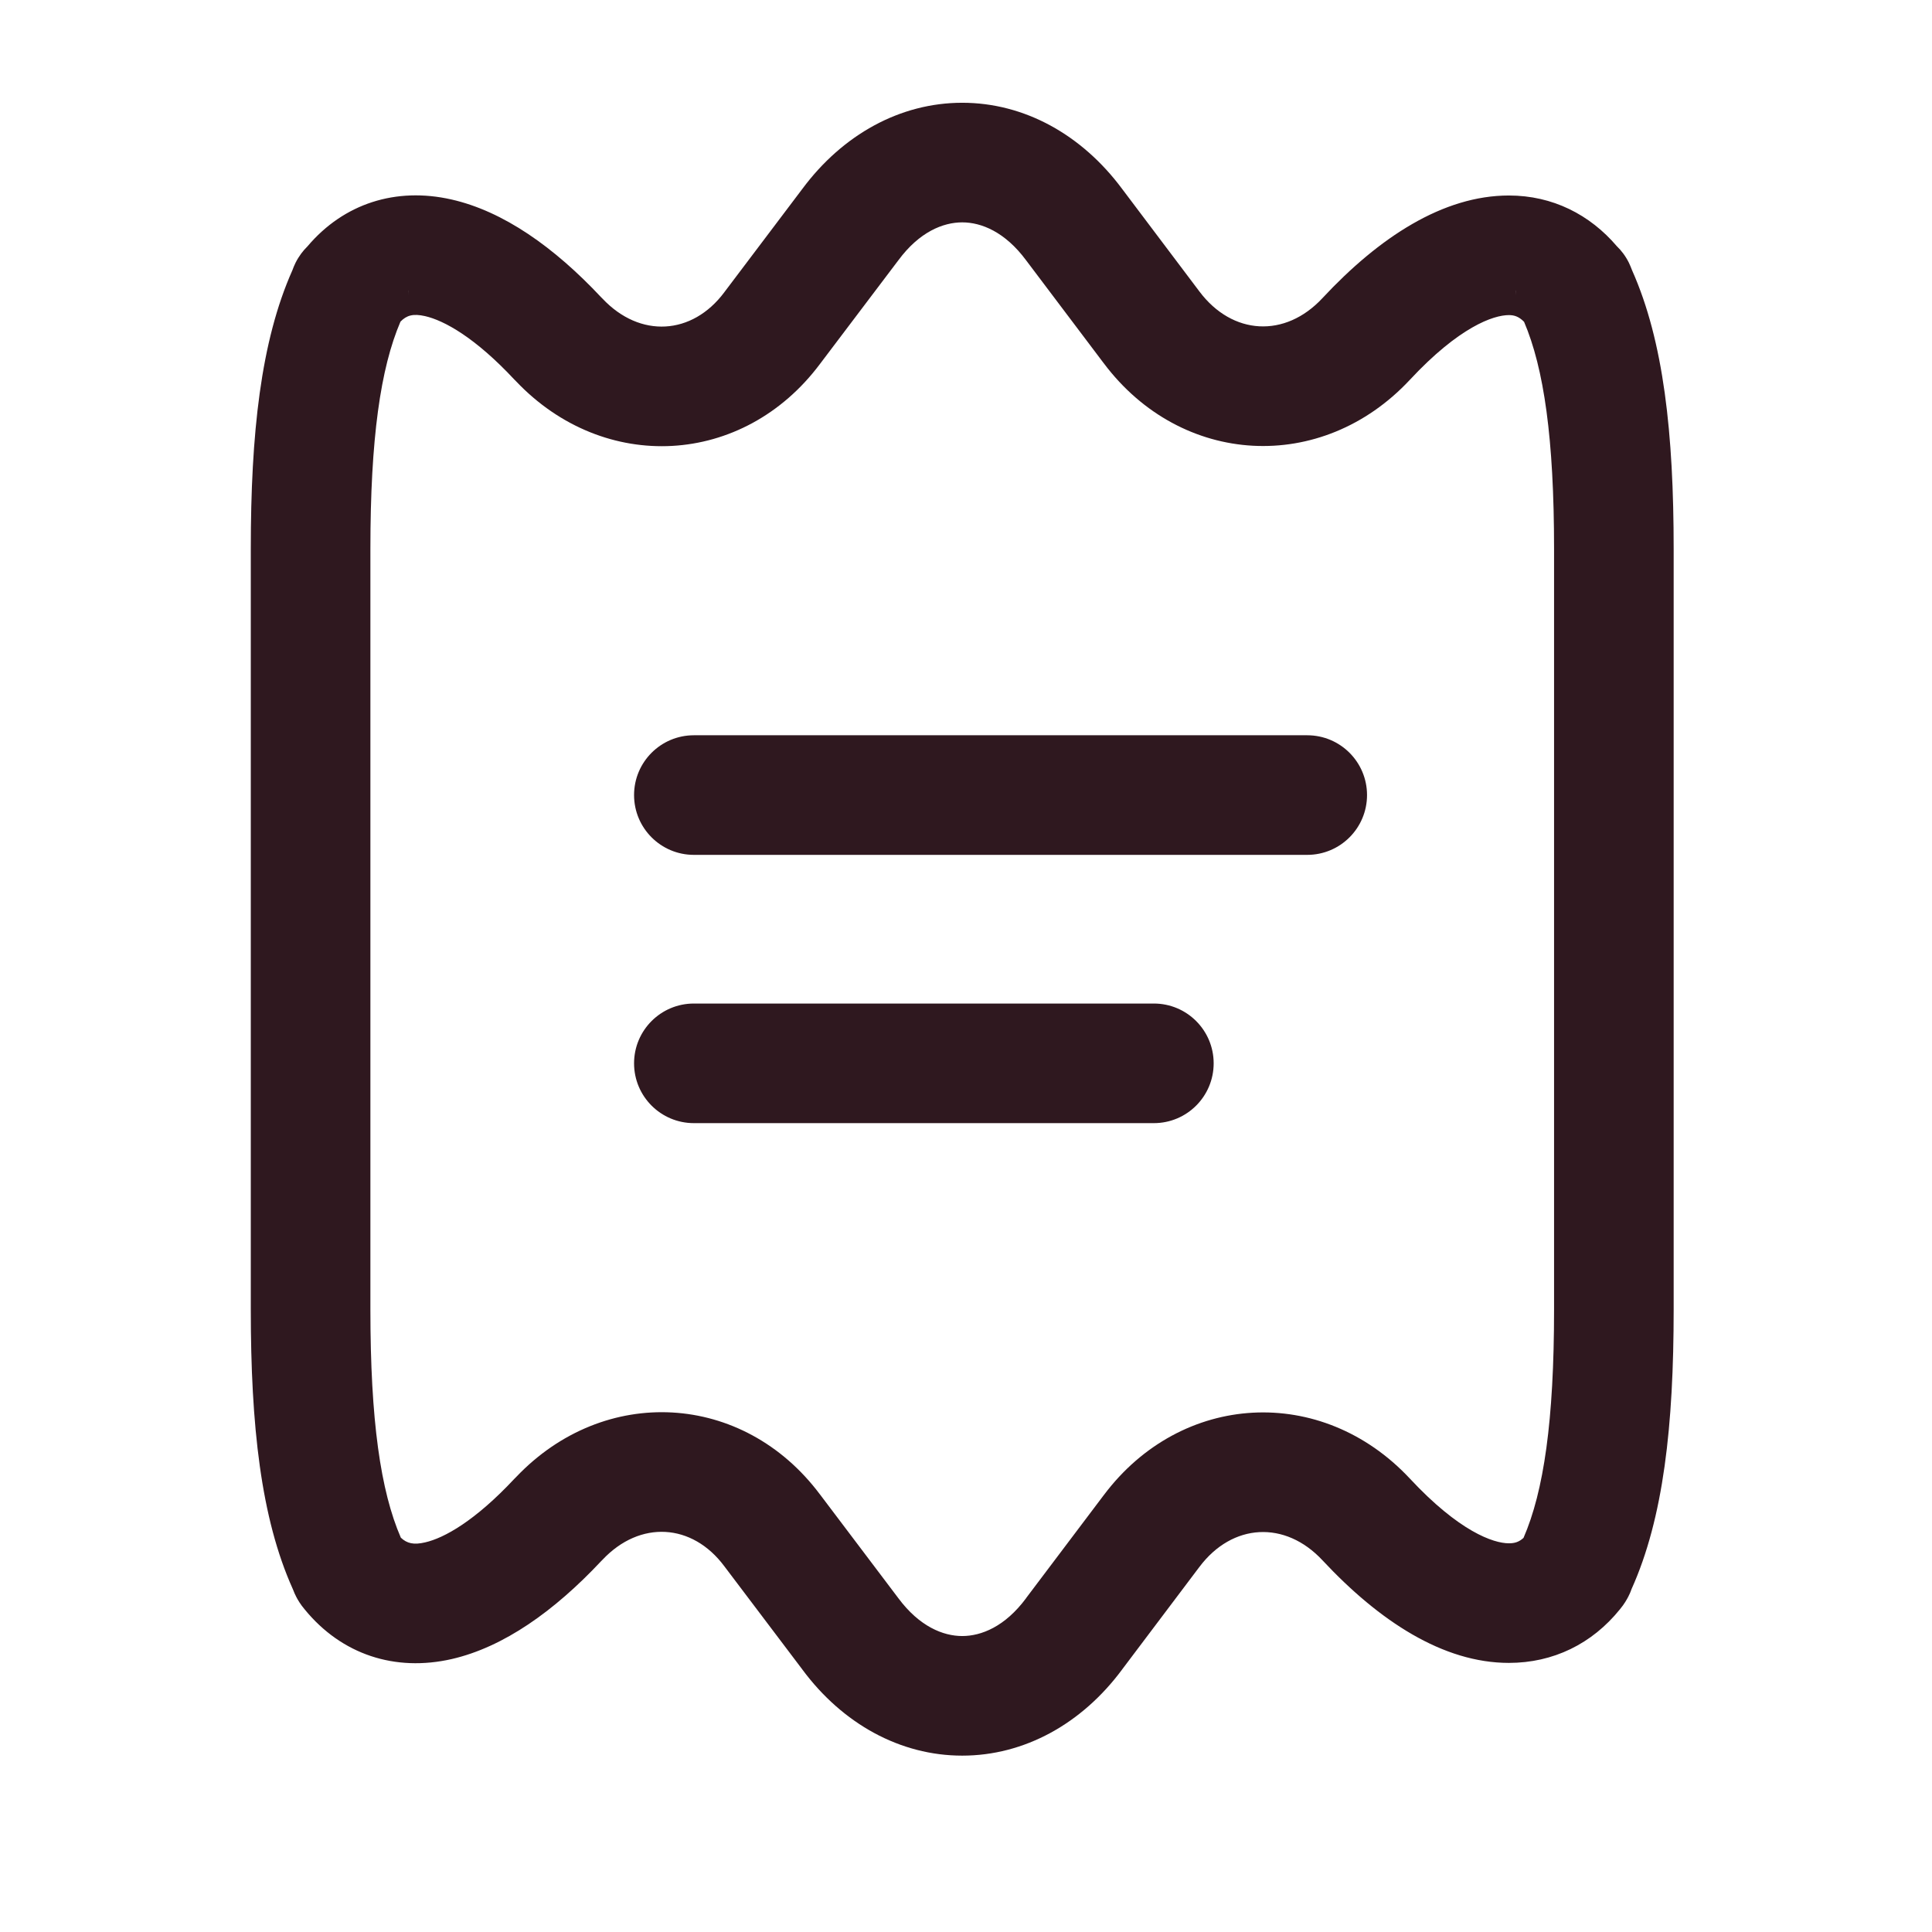 <svg width="21" height="21" viewBox="0 0 21 21" fill="none" xmlns="http://www.w3.org/2000/svg">
<g id="profile ICONS">
<g id="Vector">
<path fill-rule="evenodd" clip-rule="evenodd" d="M10.459 2.417C10.252 2.417 9.993 2.52 9.765 2.829L9.761 2.834L8.912 3.957C8.078 5.071 6.568 5.153 5.61 4.145L5.608 4.143C5.603 4.138 5.597 4.132 5.592 4.127C5.163 3.667 4.826 3.483 4.62 3.436C4.49 3.407 4.42 3.427 4.353 3.496C4.136 4.002 4.026 4.767 4.026 5.967V14.233C4.026 15.441 4.137 16.208 4.357 16.714C4.424 16.777 4.497 16.794 4.621 16.765C4.827 16.718 5.162 16.533 5.592 16.073C5.597 16.068 5.603 16.062 5.608 16.057L5.61 16.055C6.568 15.047 8.078 15.129 8.912 16.243L8.913 16.244L9.765 17.372C9.994 17.68 10.252 17.783 10.459 17.783C10.666 17.783 10.924 17.681 11.153 17.372L11.156 17.367L11.997 16.252L11.998 16.251C12.84 15.129 14.366 15.044 15.326 16.073C15.86 16.646 16.232 16.775 16.401 16.775C16.464 16.775 16.511 16.761 16.56 16.716C16.78 16.21 16.892 15.443 16.892 14.233V5.967C16.892 4.768 16.782 4.004 16.566 3.498C16.508 3.439 16.457 3.425 16.401 3.425C16.232 3.425 15.86 3.554 15.326 4.127C14.366 5.157 12.84 5.071 11.998 3.949L11.997 3.948L11.153 2.829C10.924 2.52 10.666 2.417 10.459 2.417ZM16.476 3.158C16.476 3.175 16.476 3.191 16.477 3.207C16.474 3.17 16.476 3.15 16.476 3.158ZM4.442 3.158C4.442 3.15 4.444 3.17 4.44 3.207C4.442 3.191 4.442 3.175 4.442 3.158ZM8.722 2.052C9.16 1.463 9.784 1.117 10.459 1.117C11.134 1.117 11.758 1.463 12.196 2.052L13.037 3.168C13.395 3.645 13.969 3.677 14.375 3.24C14.991 2.579 15.686 2.125 16.401 2.125C16.876 2.125 17.282 2.333 17.575 2.677C17.622 2.722 17.668 2.781 17.705 2.855C17.719 2.884 17.73 2.912 17.74 2.938C18.084 3.71 18.192 4.714 18.192 5.967V14.233C18.192 15.493 18.082 16.501 17.734 17.273C17.721 17.311 17.708 17.337 17.702 17.348L17.702 17.349C17.683 17.386 17.654 17.437 17.609 17.491C17.305 17.869 16.881 18.075 16.401 18.075C15.686 18.075 14.992 17.621 14.375 16.96C13.969 16.524 13.395 16.555 13.037 17.032L13.036 17.033L12.198 18.145L12.196 18.148C11.759 18.737 11.134 19.083 10.459 19.083C9.784 19.083 9.159 18.737 8.722 18.148L8.72 18.145L7.872 17.023C7.524 16.557 6.957 16.521 6.549 16.954L6.535 16.968C6.025 17.512 5.475 17.903 4.911 18.033C4.294 18.174 3.714 17.985 3.313 17.495C3.266 17.44 3.235 17.387 3.216 17.349L3.216 17.348C3.21 17.337 3.197 17.311 3.183 17.273C2.835 16.501 2.726 15.493 2.726 14.233V5.967C2.726 4.714 2.834 3.71 3.178 2.938C3.187 2.912 3.199 2.884 3.213 2.855C3.25 2.782 3.295 2.724 3.342 2.678C3.738 2.21 4.305 2.032 4.906 2.168C5.472 2.296 6.024 2.687 6.534 3.231L6.549 3.246C6.957 3.679 7.524 3.643 7.872 3.178L7.874 3.175L8.722 2.052Z" fill="#2F181F"/>
<path fill-rule="evenodd" clip-rule="evenodd" d="M6.892 8.642C6.892 8.283 7.183 7.992 7.542 7.992H14.209C14.568 7.992 14.859 8.283 14.859 8.642C14.859 9.001 14.568 9.292 14.209 9.292H7.542C7.183 9.292 6.892 9.001 6.892 8.642Z" fill="#2F181F"/>
<path fill-rule="evenodd" clip-rule="evenodd" d="M6.892 11.558C6.892 11.199 7.183 10.908 7.542 10.908H12.542C12.901 10.908 13.192 11.199 13.192 11.558C13.192 11.917 12.901 12.208 12.542 12.208H7.542C7.183 12.208 6.892 11.917 6.892 11.558Z" fill="#2F181F"/>
</g>
</g>
</svg>
